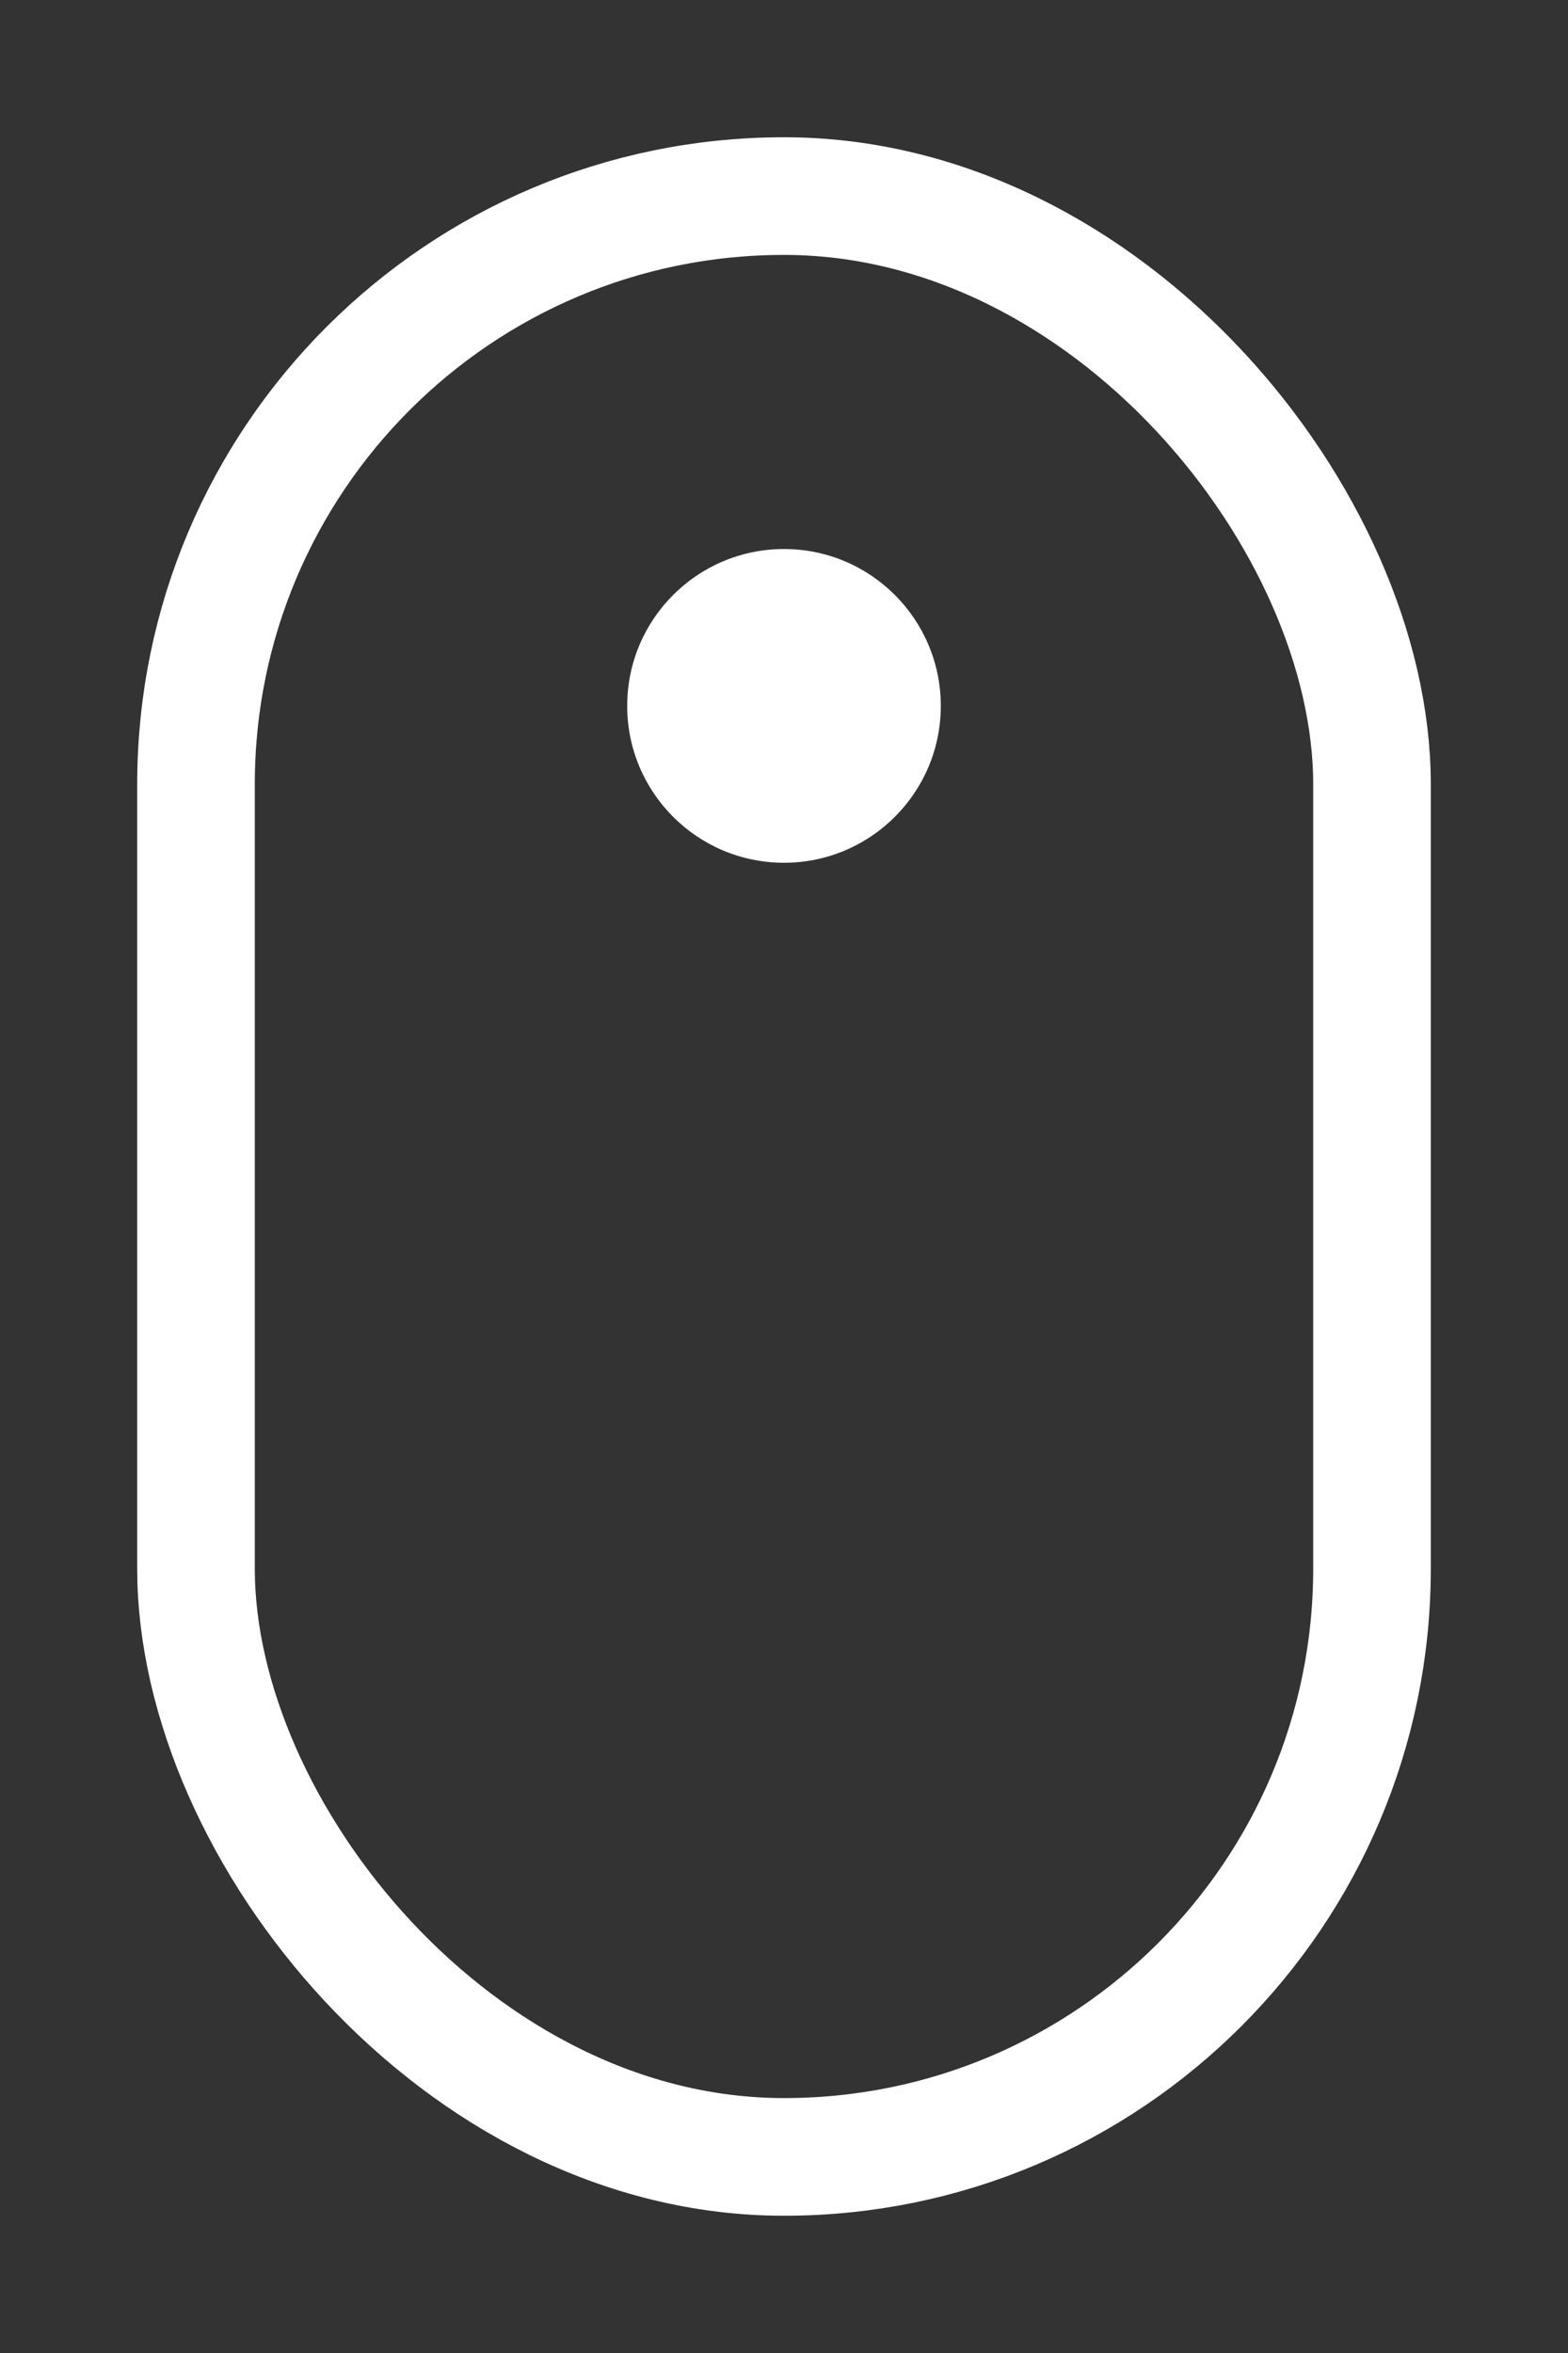 <svg width="40" height="60" viewBox="0 0 40 60" fill="none" xmlns="http://www.w3.org/2000/svg">
    <rect x="0" y="0" width="40" height="60" fill="#333333" stroke="none"/>
    <rect x="5" y="5" width="30" height="50" rx="15" stroke="white" stroke-width="3"/>
    <circle cx="20" cy="18" r="4" fill="white">
        <animate attributeName="cy" values="18;26;18" dur="1.5s" repeatCount="indefinite"/>
    </circle>
</svg>
